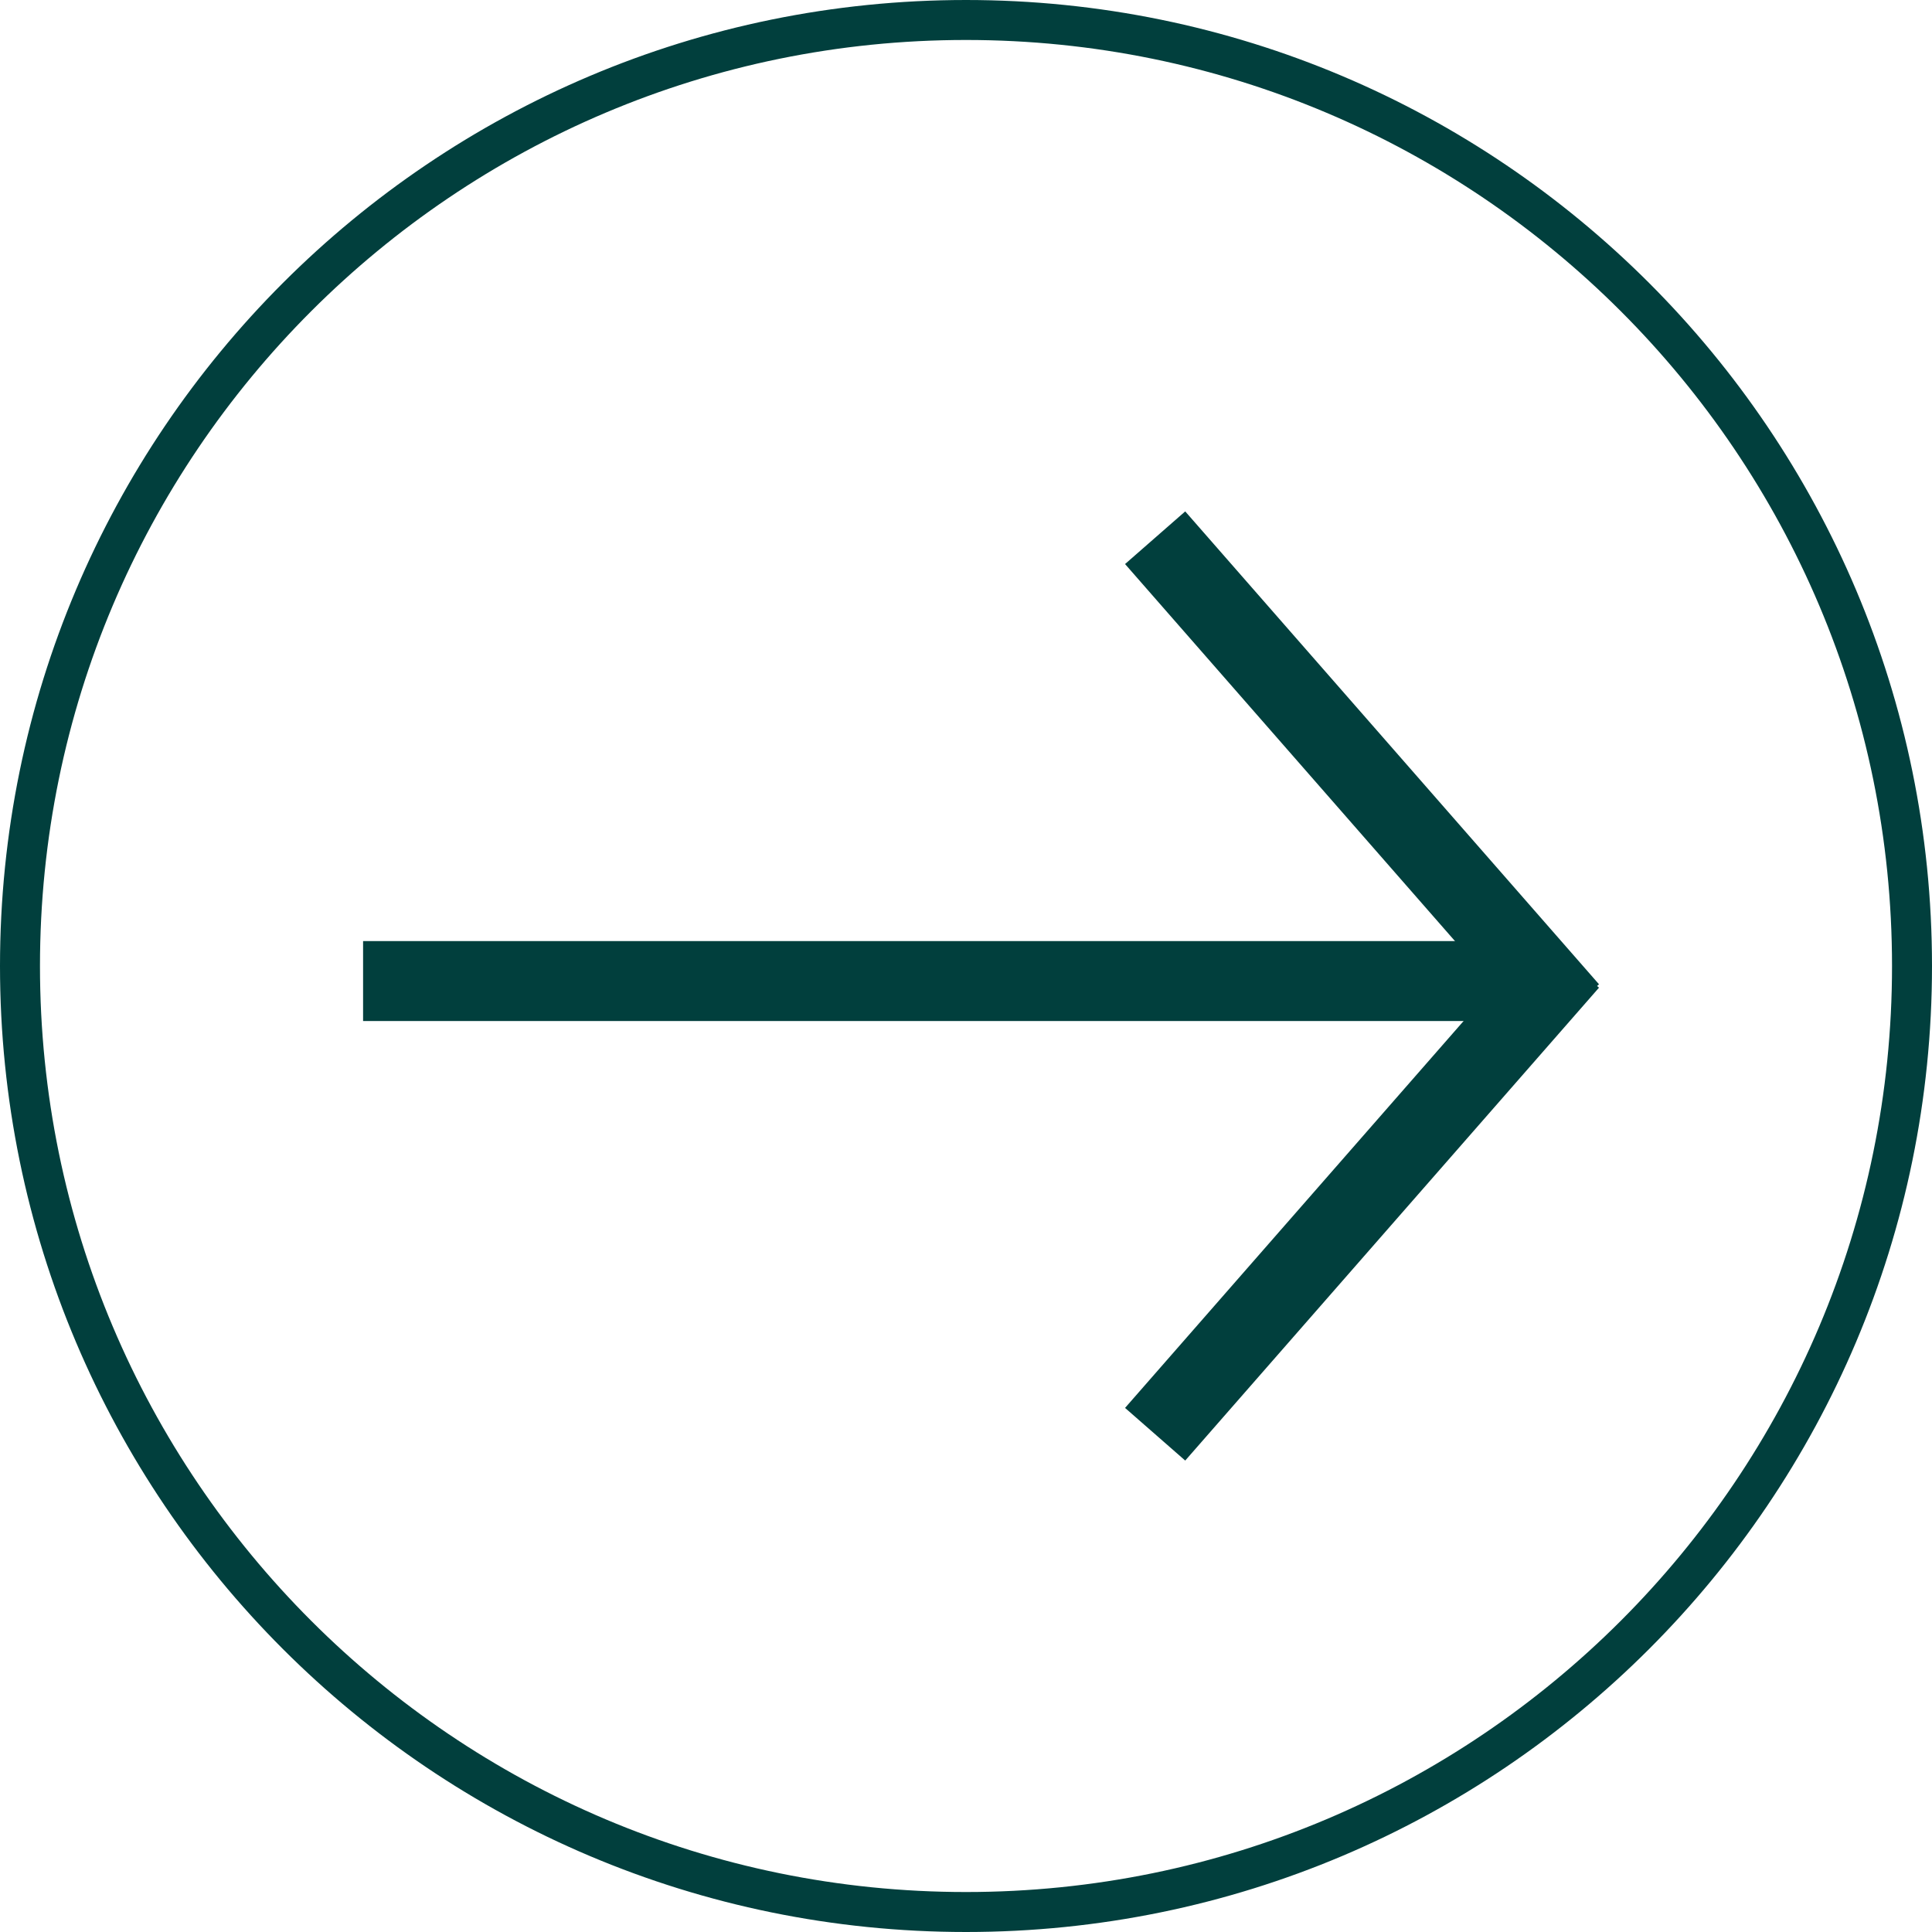 <svg width="145" height="145" viewBox="0 0 145 145" fill="none" xmlns="http://www.w3.org/2000/svg">
<path d="M86.695 40.357L117.75 75.848" stroke="#013F3D" stroke-width="6"/>
<path d="M86.695 107.642L117.75 72.151" stroke="#013F3D" stroke-width="6"/>
<path d="M27.25 73.63H114.053" stroke="#013F3D" stroke-width="6"/>
<path d="M72.5 143.5C111.712 143.5 143.5 111.712 143.5 72.5C143.5 33.288 111.712 1.5 72.5 1.5C33.288 1.5 1.5 33.288 1.5 72.5C1.5 111.712 33.288 143.5 72.5 143.5Z" stroke="#013F3D" stroke-width="3"/>
</svg>
